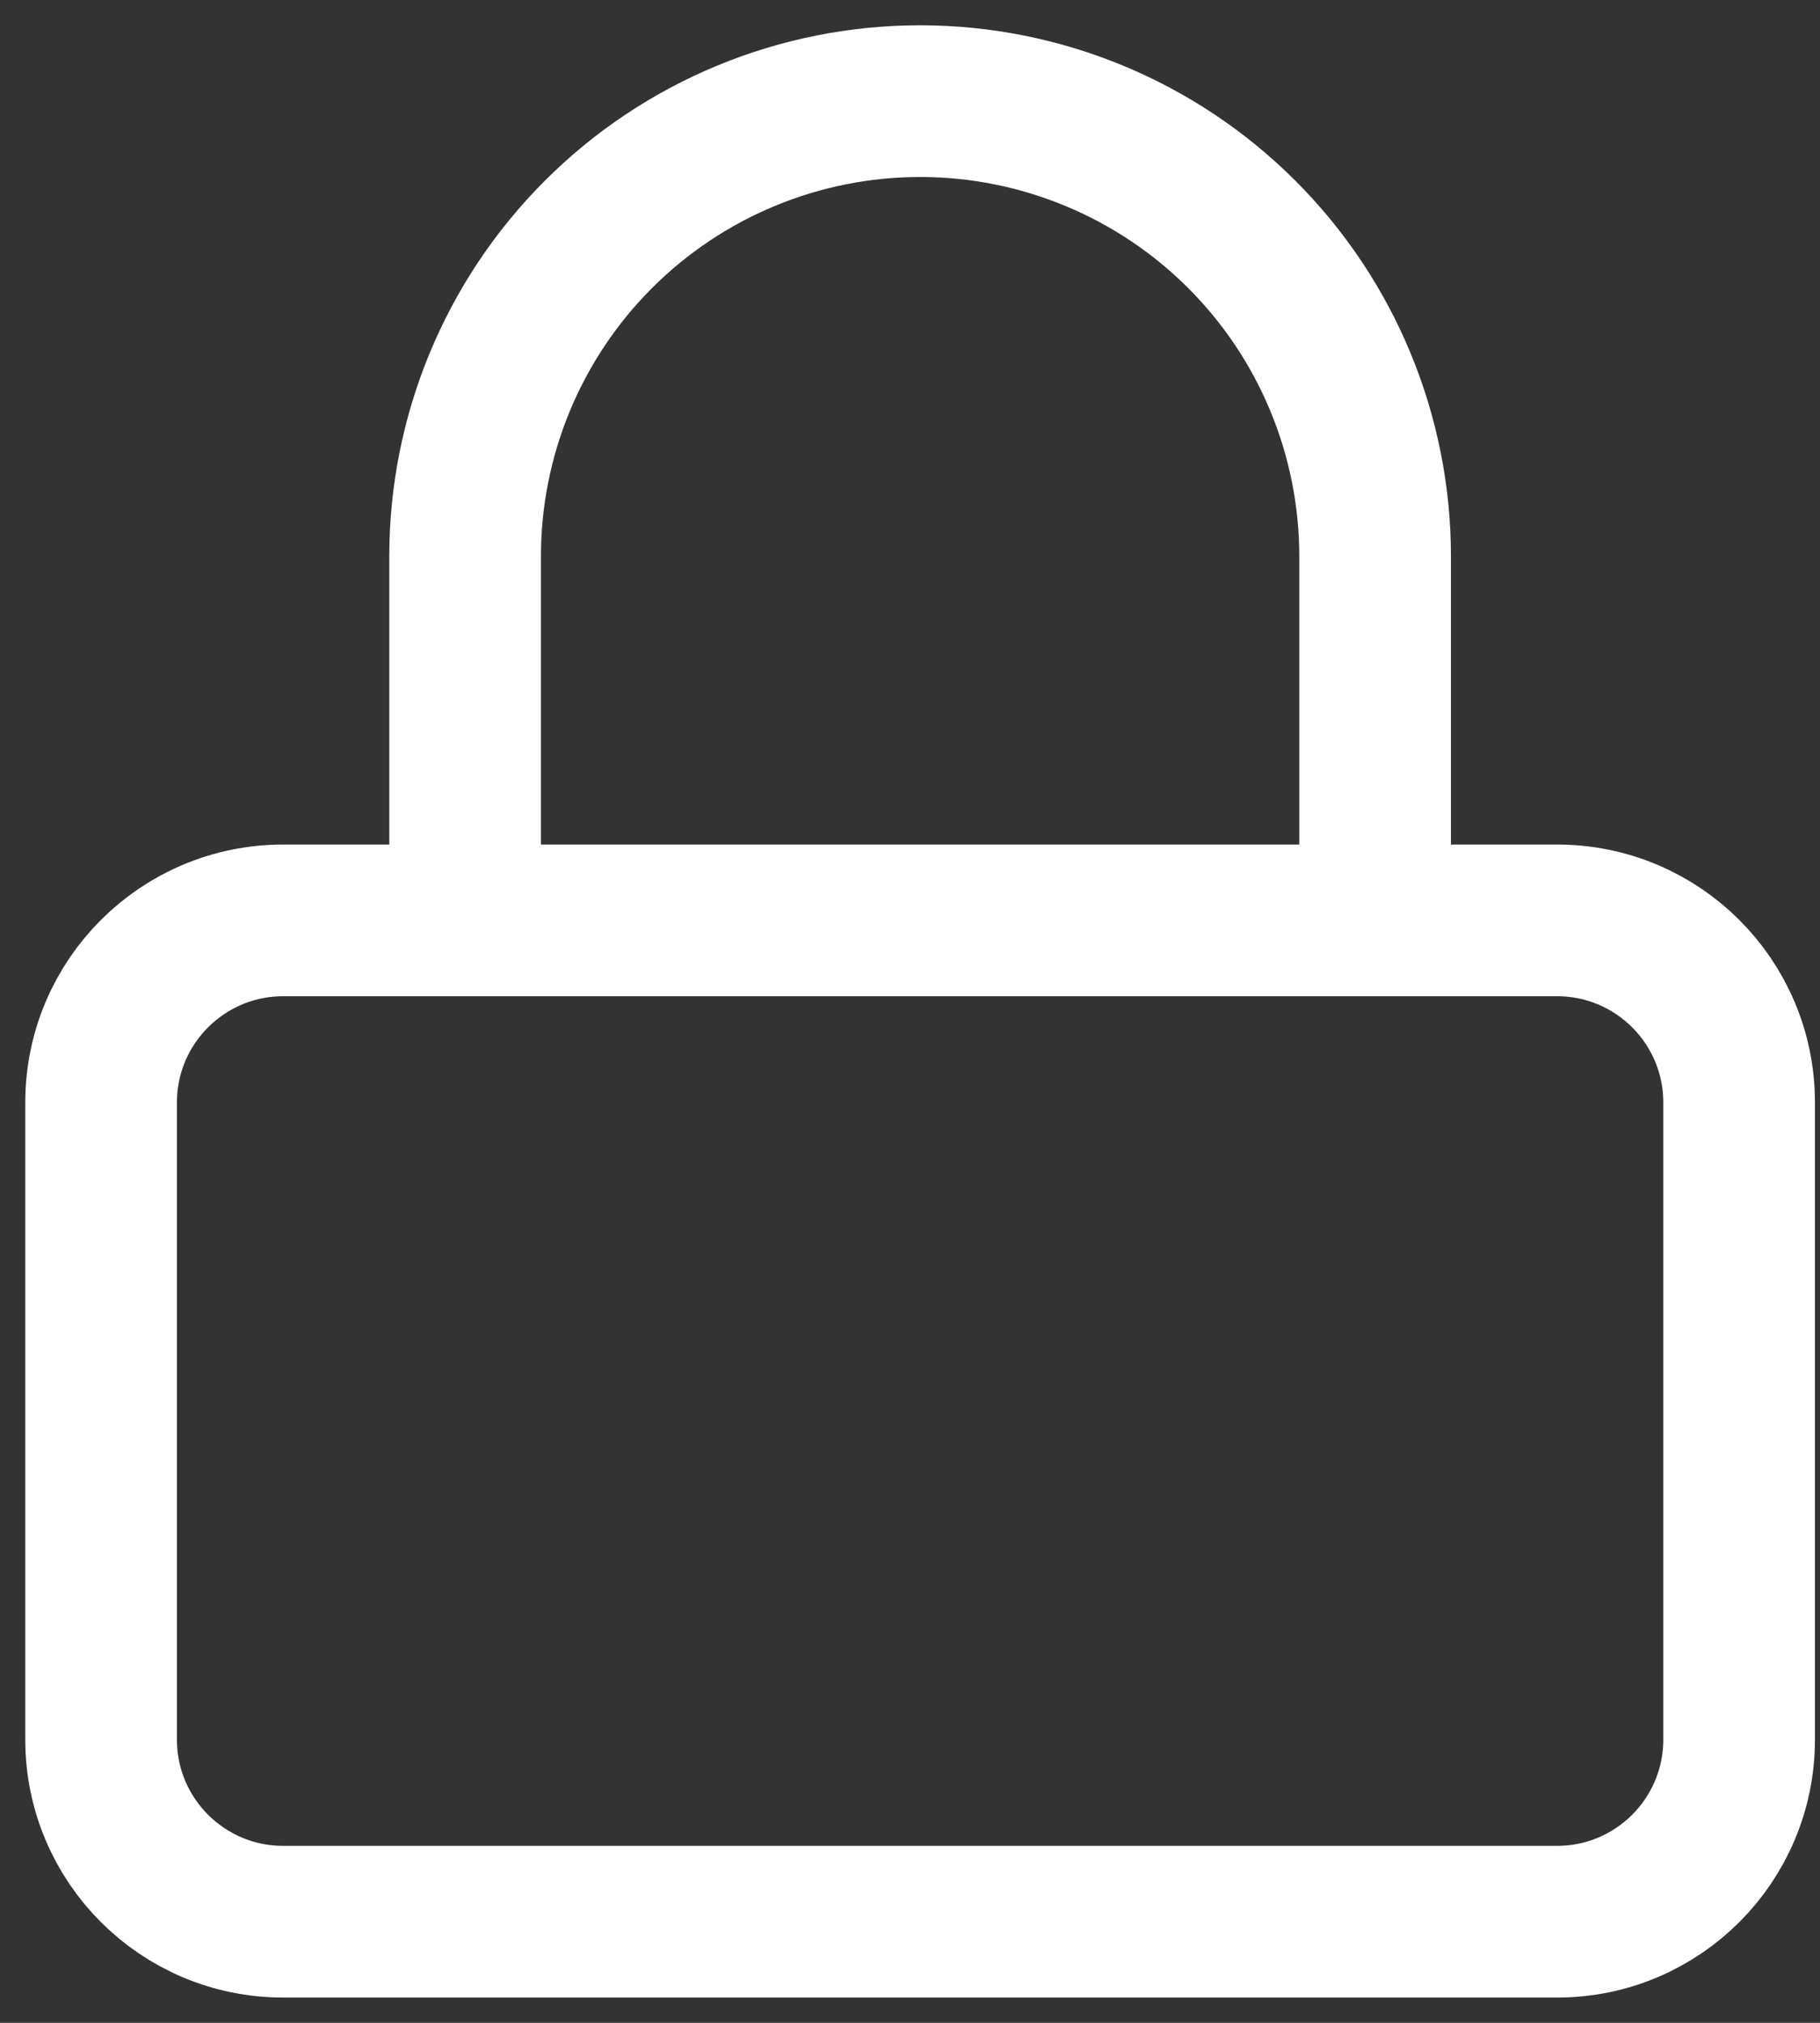 <?xml version="1.0" encoding="UTF-8"?> <svg xmlns="http://www.w3.org/2000/svg" width="18" height="20" viewBox="0 0 18 20" fill="none"><rect x="0" y="0" width="18" height="20" fill="#333333" stroke="none"/><path d="M4.6 9.1V5.5C4.6 4.307 5.074 3.162 5.918 2.318C6.762 1.474 7.907 1 9.1 1C10.293 1 11.438 1.474 12.282 2.318C13.126 3.162 13.6 4.307 13.6 5.5V9.1M2.8 9.1H15.4C16.394 9.1 17.2 9.906 17.2 10.9V17.2C17.2 18.194 16.394 19 15.4 19H2.8C1.806 19 1 18.194 1 17.2V10.9C1 9.906 1.806 9.1 2.8 9.1Z" stroke="white" stroke-width="1.5" stroke-linecap="round" stroke-linejoin="round"></path></svg> 